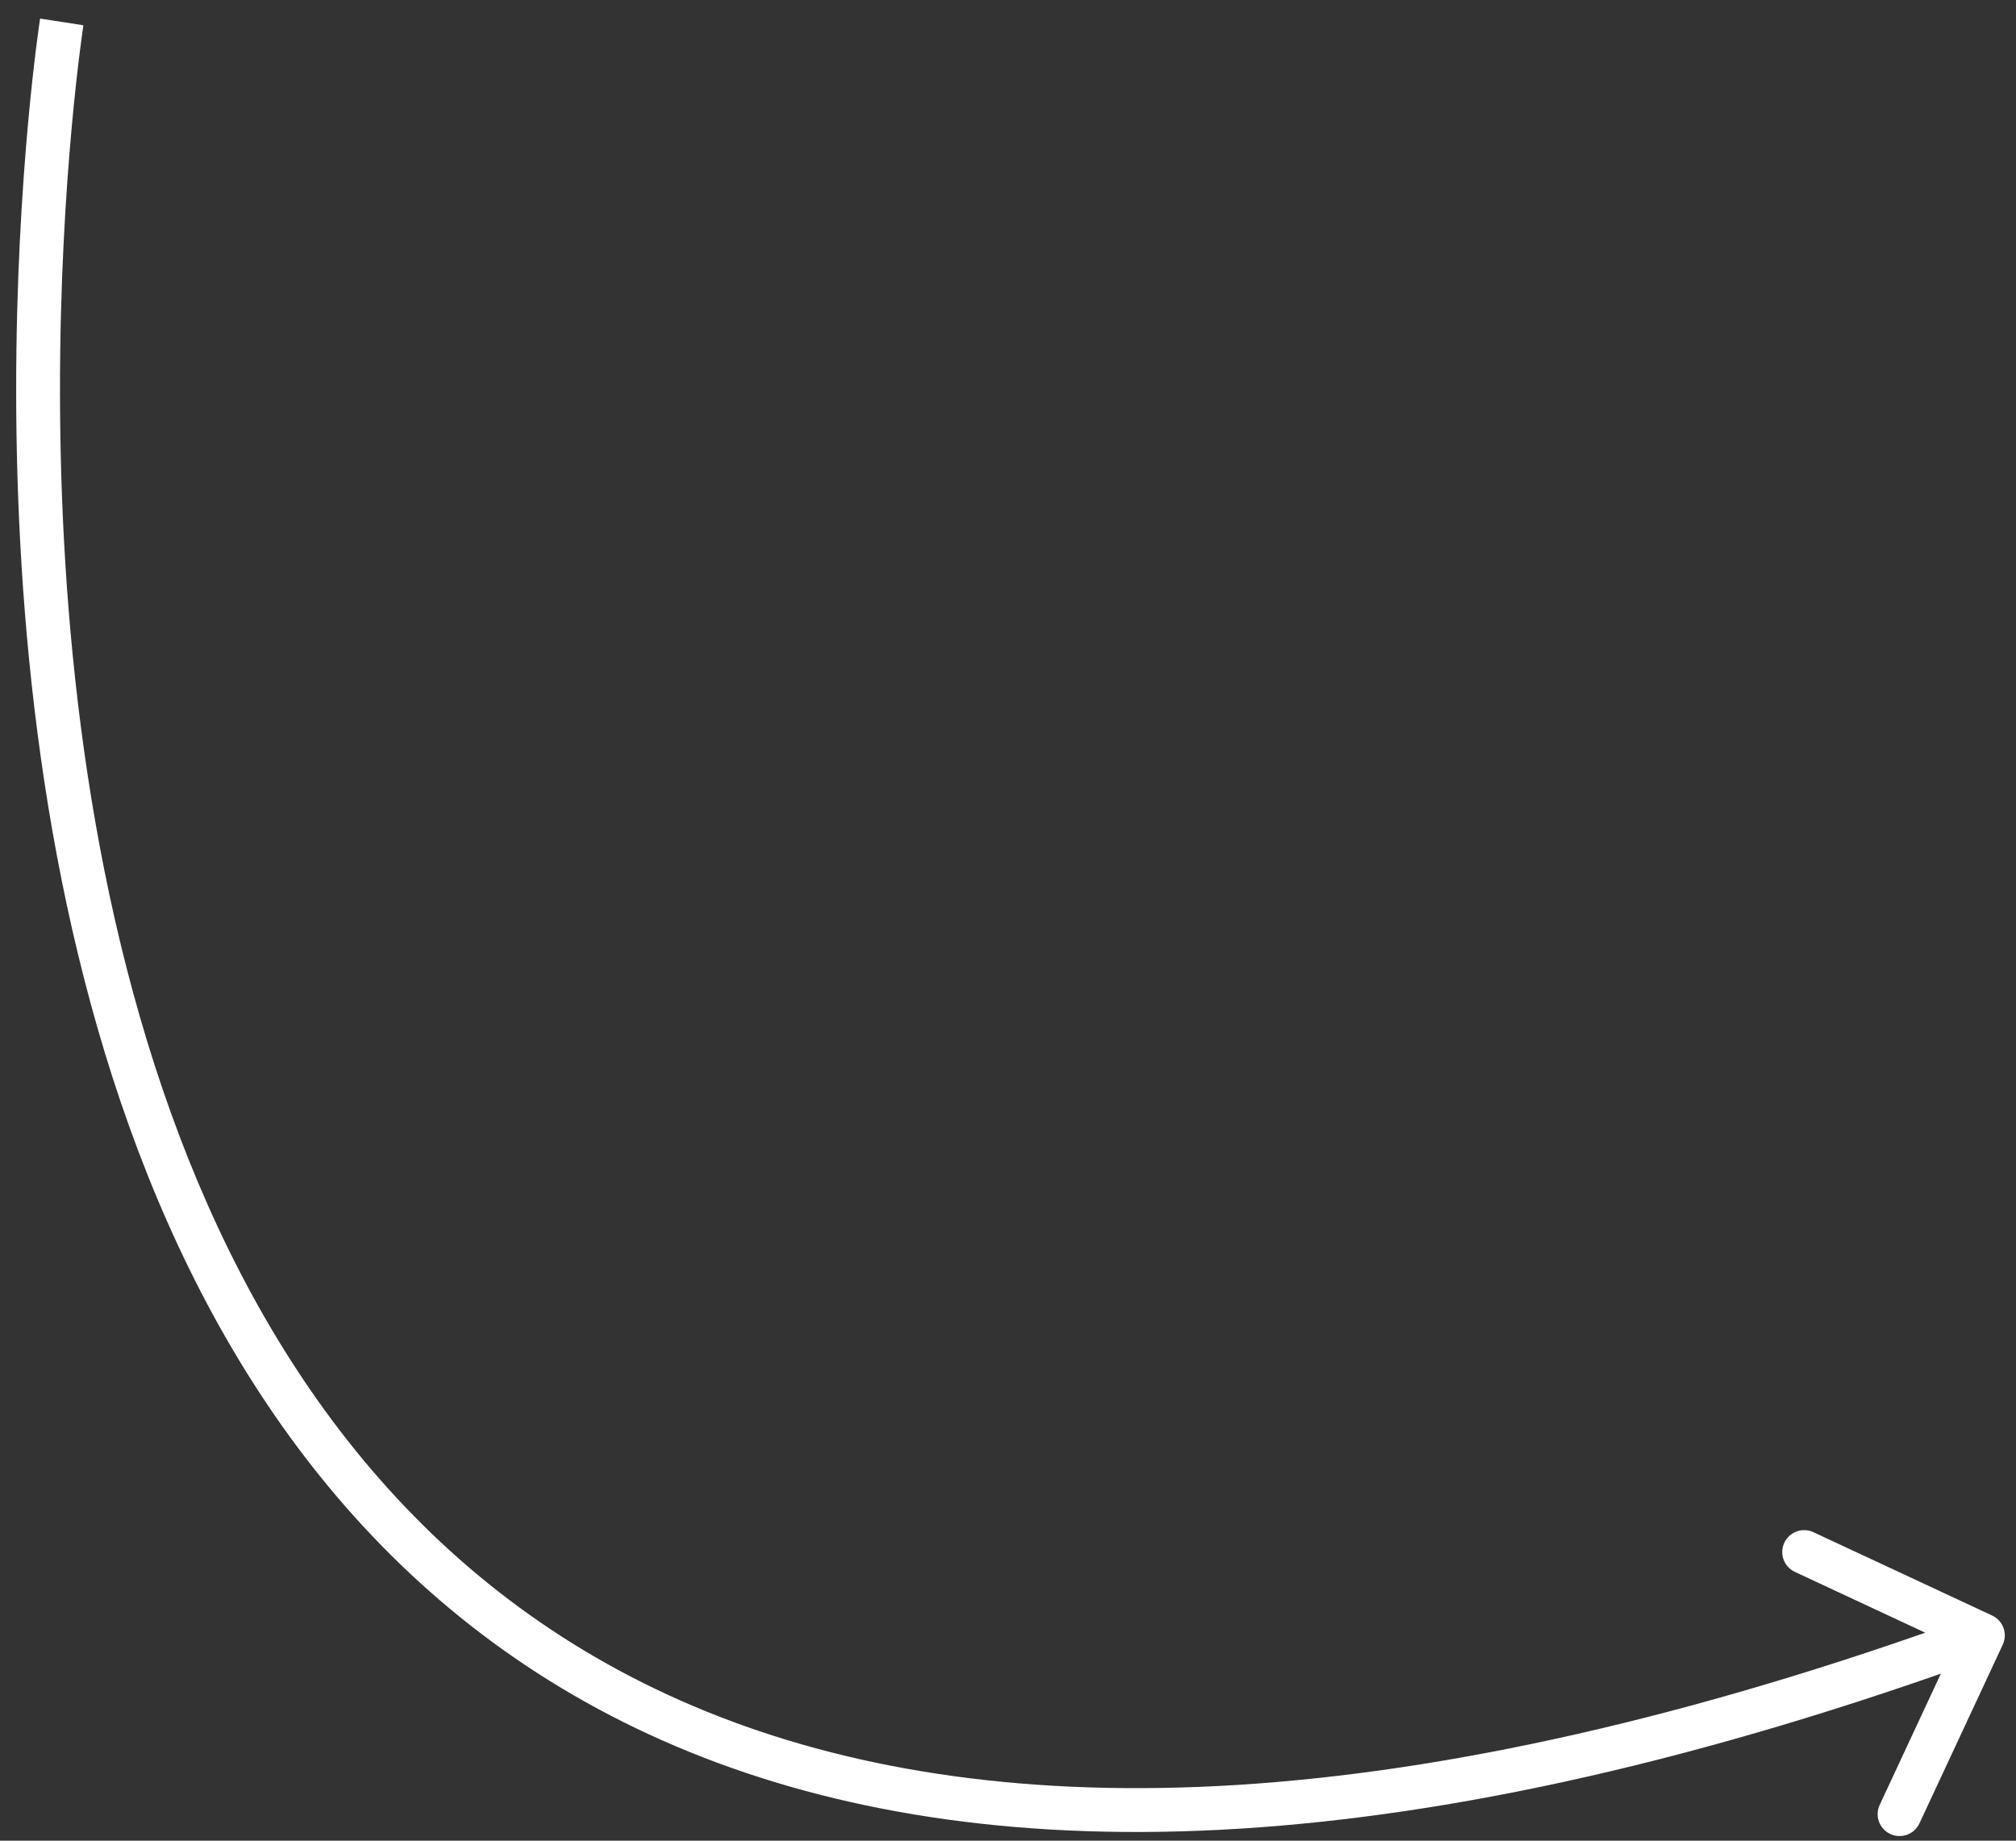 <?xml version="1.0" encoding="UTF-8"?> <svg xmlns="http://www.w3.org/2000/svg" width="92" height="84" viewBox="0 0 92 84" fill="none"><rect x="0" y="0" width="92" height="84" fill="#333333" stroke="none"/><path d="M91.396 75.054C91.629 74.553 91.412 73.958 90.912 73.725L82.755 69.922C82.254 69.688 81.659 69.905 81.426 70.406C81.193 70.906 81.409 71.501 81.91 71.734L89.16 75.115L85.78 82.366C85.546 82.866 85.763 83.461 86.264 83.695C86.764 83.928 87.359 83.711 87.593 83.211L91.396 75.054ZM2.819 1C1.83 0.846 1.83 0.847 1.83 0.848C1.83 0.849 1.83 0.851 1.829 0.853C1.829 0.857 1.828 0.863 1.827 0.87C1.825 0.885 1.821 0.906 1.817 0.934C1.809 0.99 1.797 1.072 1.782 1.18C1.751 1.395 1.708 1.712 1.656 2.122C1.553 2.943 1.416 4.138 1.279 5.643C1.006 8.652 0.733 12.904 0.738 17.886C0.746 27.835 1.856 40.762 6.307 52.517C10.764 64.288 18.603 74.957 32.09 80.199C45.55 85.431 64.437 85.18 90.831 75.571L90.489 74.631L90.147 73.692C63.992 83.213 45.646 83.323 32.815 78.335C20.011 73.358 12.501 63.228 8.177 51.809C3.847 40.374 2.746 27.719 2.738 17.884C2.733 12.975 3.002 8.784 3.271 5.824C3.405 4.344 3.54 3.172 3.641 2.372C3.691 1.972 3.733 1.666 3.762 1.46C3.776 1.357 3.788 1.279 3.795 1.228C3.799 1.202 3.802 1.183 3.804 1.171C3.805 1.165 3.806 1.16 3.806 1.157C3.806 1.156 3.806 1.155 3.807 1.154C3.807 1.154 3.807 1.154 2.819 1Z" fill="white"></path></svg> 